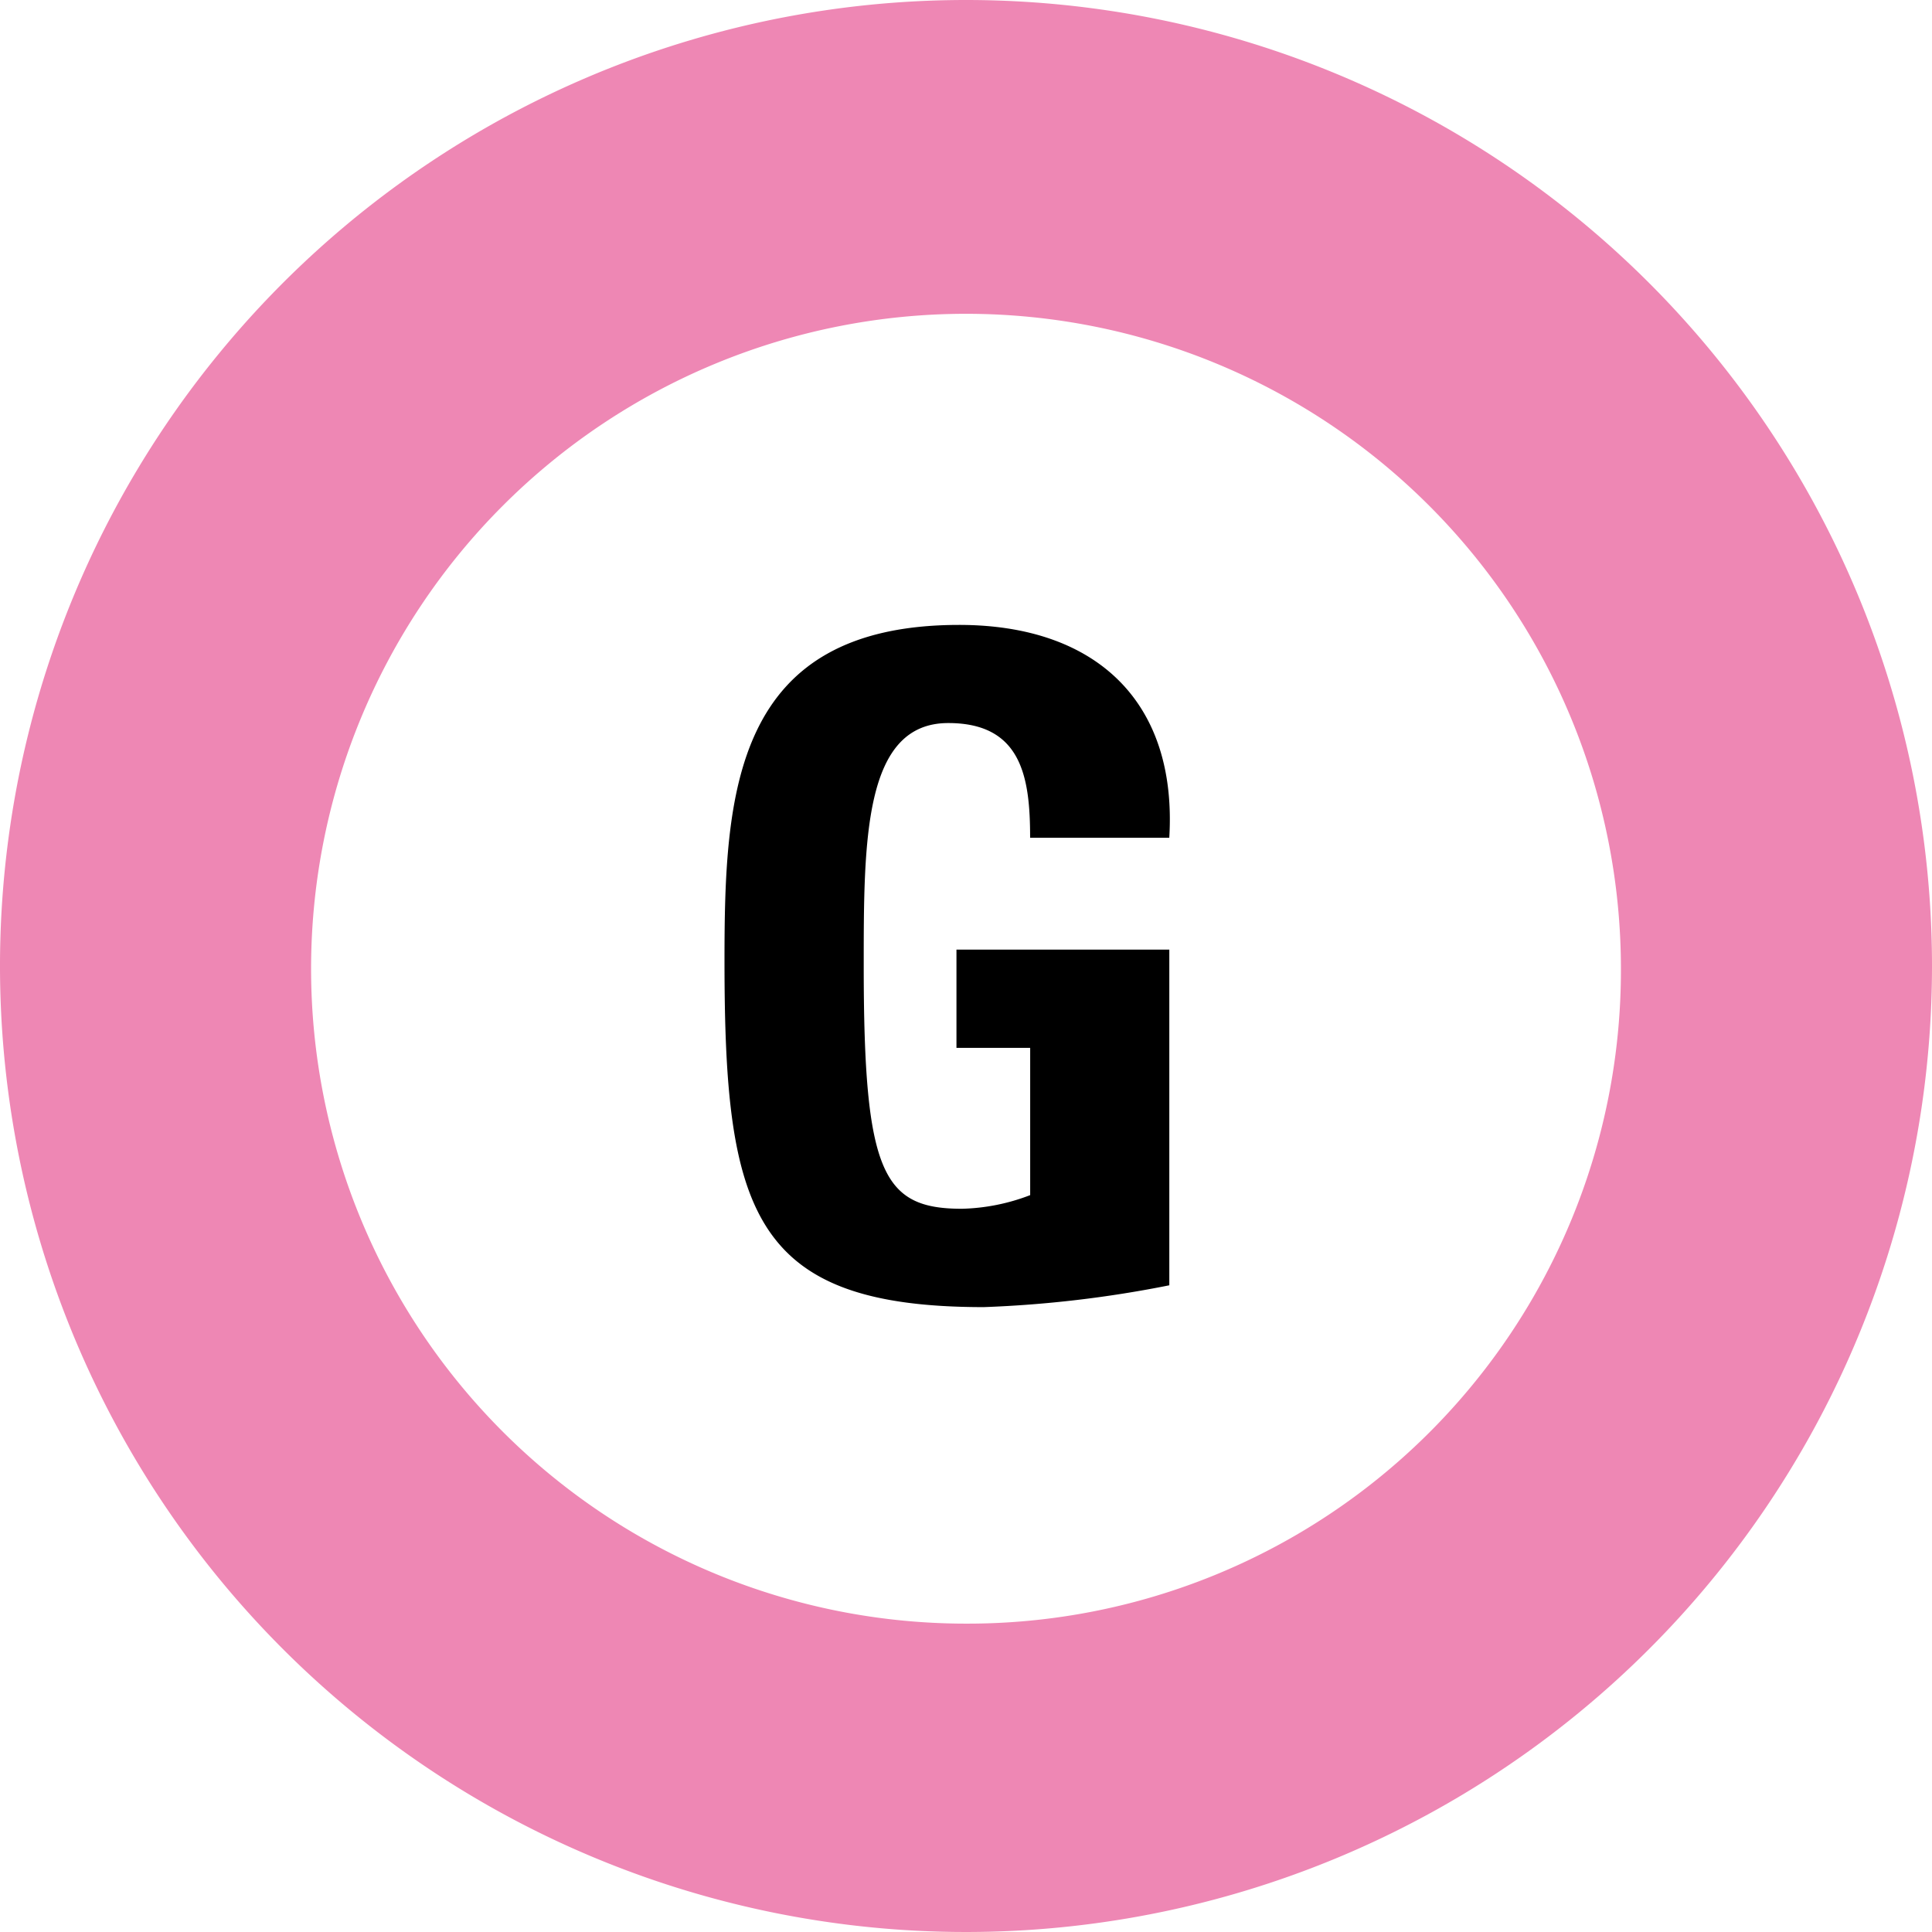<svg xmlns="http://www.w3.org/2000/svg" xmlns:xlink="http://www.w3.org/1999/xlink" width="64" height="64" viewBox="0 0 64 64"><defs><clipPath id="a"><rect width="64" height="64" fill="none"/></clipPath><clipPath id="c"><rect width="64" height="64"/></clipPath></defs><g id="b" clip-path="url(#c)"><g clip-path="url(#a)"><path d="M37.324,29.951c0-1.989-.271-3.8-2.712-3.8-2.8,0-2.8,3.887-2.8,8.045,0,6.87.633,8.045,3.254,8.045a6.706,6.706,0,0,0,2.26-.452V36.911H34.884V33.657h7.051V44.776a38.3,38.3,0,0,1-6.147.723c-7.684,0-8.588-3.164-8.588-11.48,0-5.514.271-11.119,7.774-11.119,4.52,0,7.232,2.531,6.96,7.051h-4.61" transform="translate(-3.2 -2.199)"/><path d="M32,0A32,32,0,1,0,64,32,32,32,0,0,0,32,0m0,53.785A21.695,21.695,0,1,1,53.695,32.09,21.643,21.643,0,0,1,32,53.785" fill="#ee87b4"/></g></g></svg>